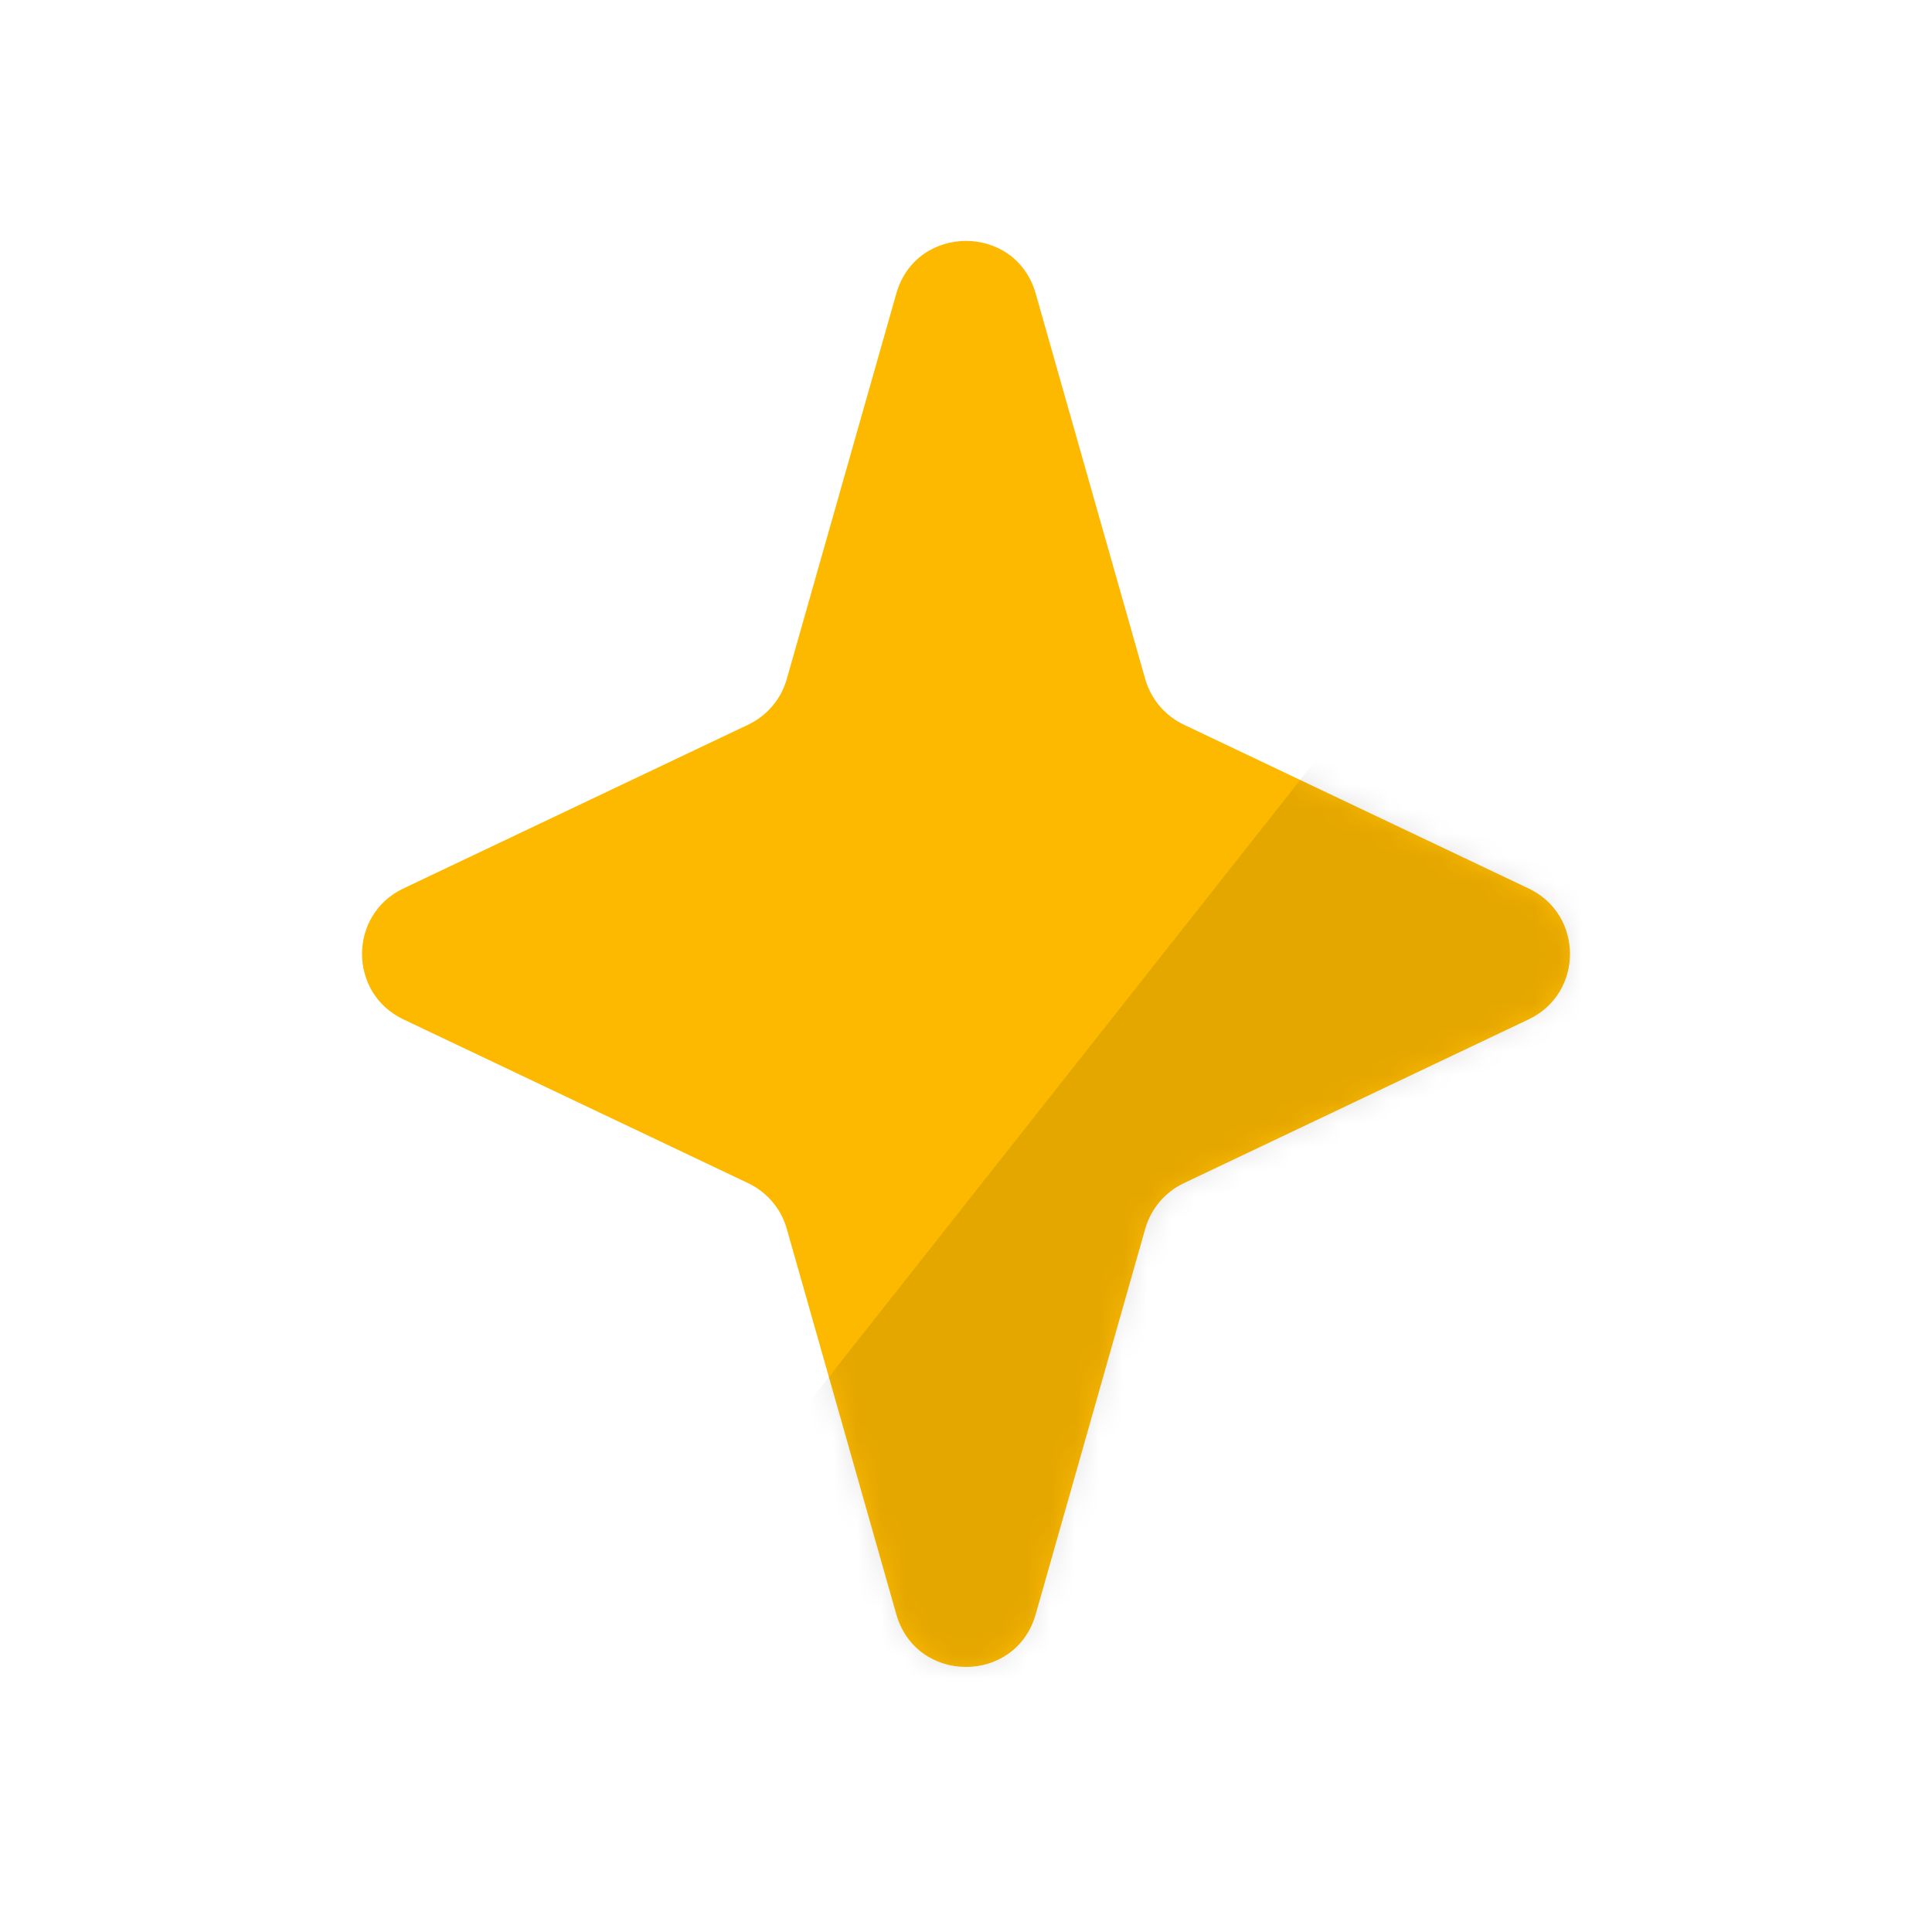 <svg width="80" height="80" viewBox="0 0 80 80" fill="none" xmlns="http://www.w3.org/2000/svg">
<path d="M37.114 12.156C37.94 9.249 42.06 9.249 42.886 12.156L47.421 28.117C47.657 28.948 48.239 29.636 49.019 30.007L63.297 36.79C65.58 37.875 65.58 41.125 63.297 42.21L49.019 48.993C48.239 49.364 47.657 50.052 47.421 50.883L42.886 66.844C42.06 69.751 37.94 69.751 37.114 66.844L32.579 50.883C32.343 50.052 31.761 49.364 30.981 48.993L16.703 42.21C14.42 41.125 14.42 37.875 16.703 36.79L30.981 30.007C31.761 29.636 32.343 28.948 32.579 28.117L37.114 12.156Z" fill="#FDB900"/>
<mask id="mask0_684_1254" style="mask-type:alpha" maskUnits="userSpaceOnUse" x="14" y="9" width="52" height="61">
<path d="M37.114 12.156C37.94 9.249 42.06 9.249 42.886 12.156L47.421 28.117C47.657 28.948 48.239 29.636 49.019 30.007L63.297 36.79C65.58 37.875 65.58 41.125 63.297 42.21L49.019 48.993C48.239 49.364 47.657 50.052 47.421 50.883L42.886 66.844C42.06 69.751 37.94 69.751 37.114 66.844L32.579 50.883C32.343 50.052 31.761 49.364 30.981 48.993L16.703 42.21C14.42 41.125 14.42 37.875 16.703 36.79L30.981 30.007C31.761 29.636 32.343 28.948 32.579 28.117L37.114 12.156Z" fill="#FDB900"/>
</mask>
<g mask="url(#mask0_684_1254)">
<rect x="58.44" y="26.47" width="40" height="51.694" transform="rotate(38.291 58.44 26.47)" fill="black" fill-opacity="0.1" style="mix-blend-mode:multiply"/>
</g>
</svg>
